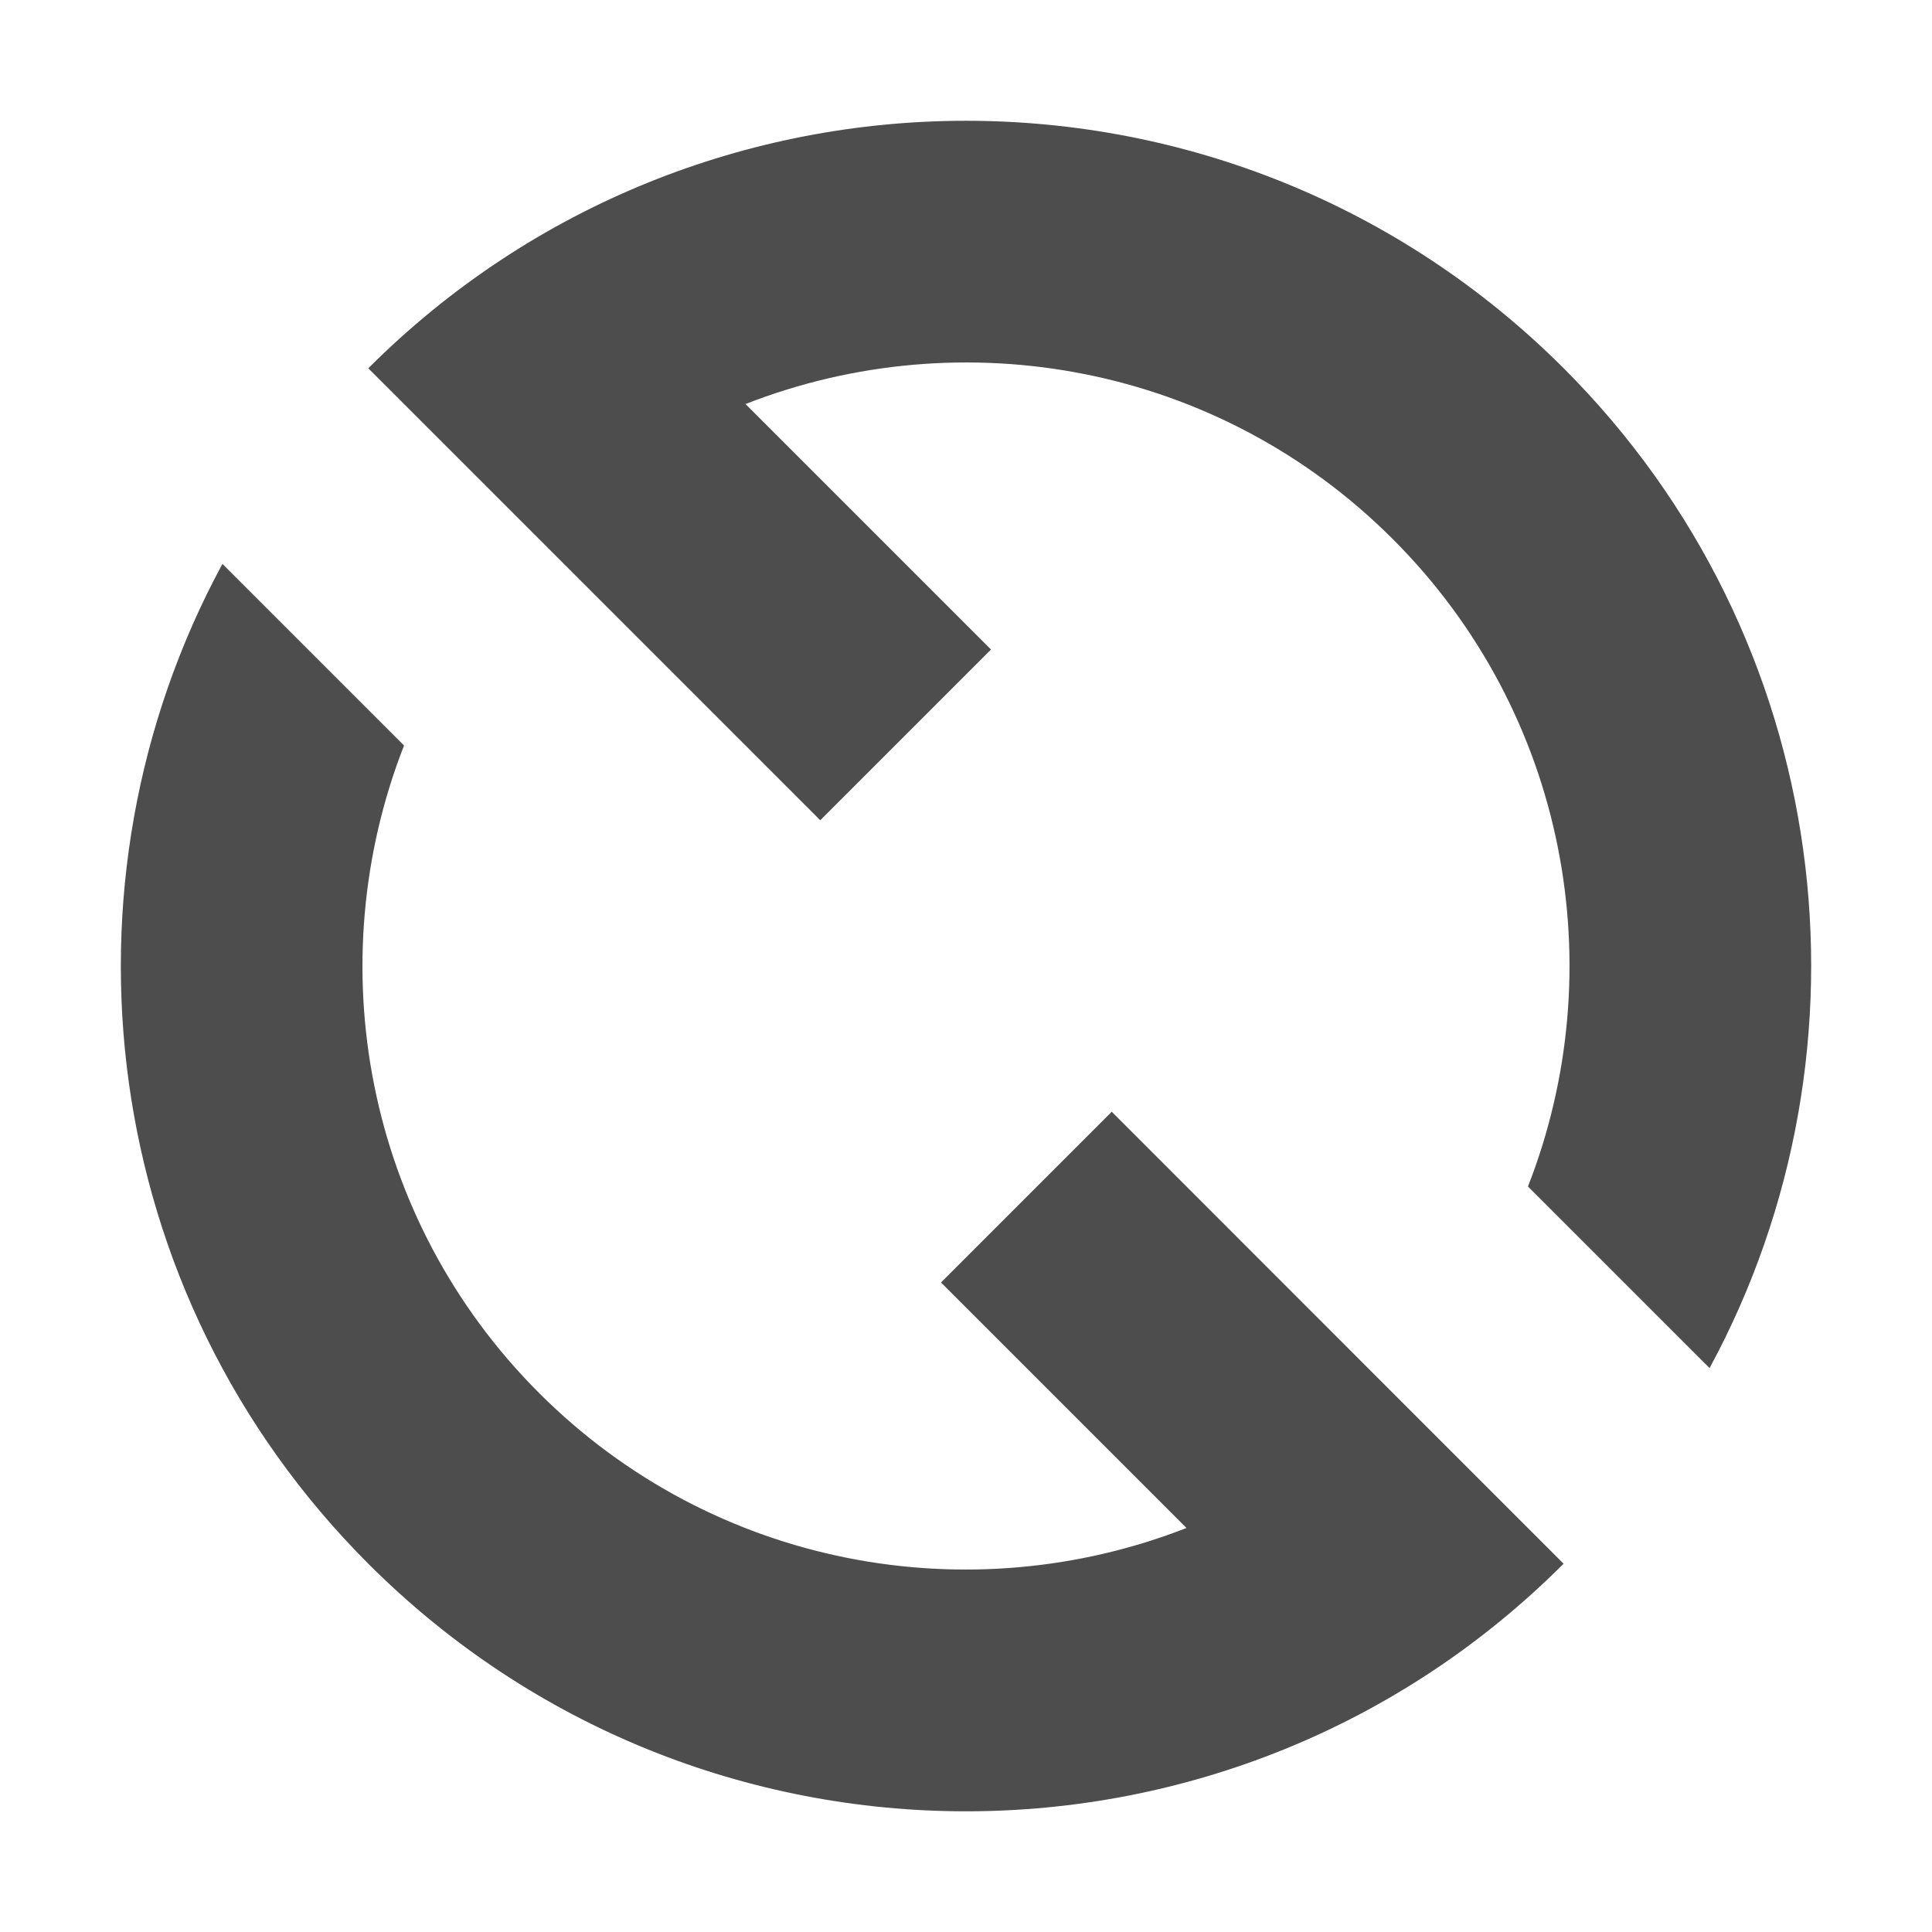 <?xml version="1.0" encoding="UTF-8" standalone="no"?>
<!-- Created with Inkscape (http://www.inkscape.org/) -->

<svg
   width="16"
   height="16"
   viewBox="0 0 16 16"
   version="1.1"
   id="svg5"
   inkscape:version="1.2.2 (1:1.2.2+202305151914+b0a8486541)"
   sodipodi:docname="system-restart-symbolic.svg"
   xmlns:inkscape="http://www.inkscape.org/namespaces/inkscape"
   xmlns:sodipodi="http://sodipodi.sourceforge.net/DTD/sodipodi-0.dtd"
   xmlns="http://www.w3.org/2000/svg"
   xmlns:svg="http://www.w3.org/2000/svg">
  <sodipodi:namedview
     id="namedview7"
     pagecolor="#ffffff"
     bordercolor="#000000"
     borderopacity="0.25"
     inkscape:showpageshadow="2"
     inkscape:pageopacity="0.0"
     inkscape:pagecheckerboard="0"
     inkscape:deskcolor="#d1d1d1"
     inkscape:document-units="px"
     showgrid="false"
     inkscape:zoom="51.875"
     inkscape:cx="8"
     inkscape:cy="8"
     inkscape:window-width="1920"
     inkscape:window-height="1008"
     inkscape:window-x="0"
     inkscape:window-y="0"
     inkscape:window-maximized="1"
     inkscape:current-layer="svg5" />
  <defs
     id="defs2" />
  <path
     id="path11075"
     style="fill:#4d4d4d;fill-opacity:1;stroke-width:0.875"
     d="M 12.95,3.05 C 10.216,0.317 5.784,0.317 3.05,3.05 L 4.464,4.464 6.793,6.793 8.207,5.379 6.174,3.346 c 1.794,-0.702 3.912,-0.331 5.361,1.119 1.449,1.449 1.821,3.567 1.119,5.361 l 1.504,1.504 C 15.594,8.677 15.192,5.292 12.95,3.05 Z M 9.207,9.207 7.793,10.621 9.826,12.654 C 8.032,13.356 5.914,12.985 4.464,11.536 3.015,10.086 2.644,7.968 3.346,6.174 L 1.842,4.67 c -1.436,2.653 -1.034,6.037 1.208,8.28 2.734,2.734 7.166,2.734 9.899,0 l -0.354,-0.354 -1.061,-1.061 z"
     sodipodi:nodetypes="scccccsccscccsccccccc" />
</svg>
